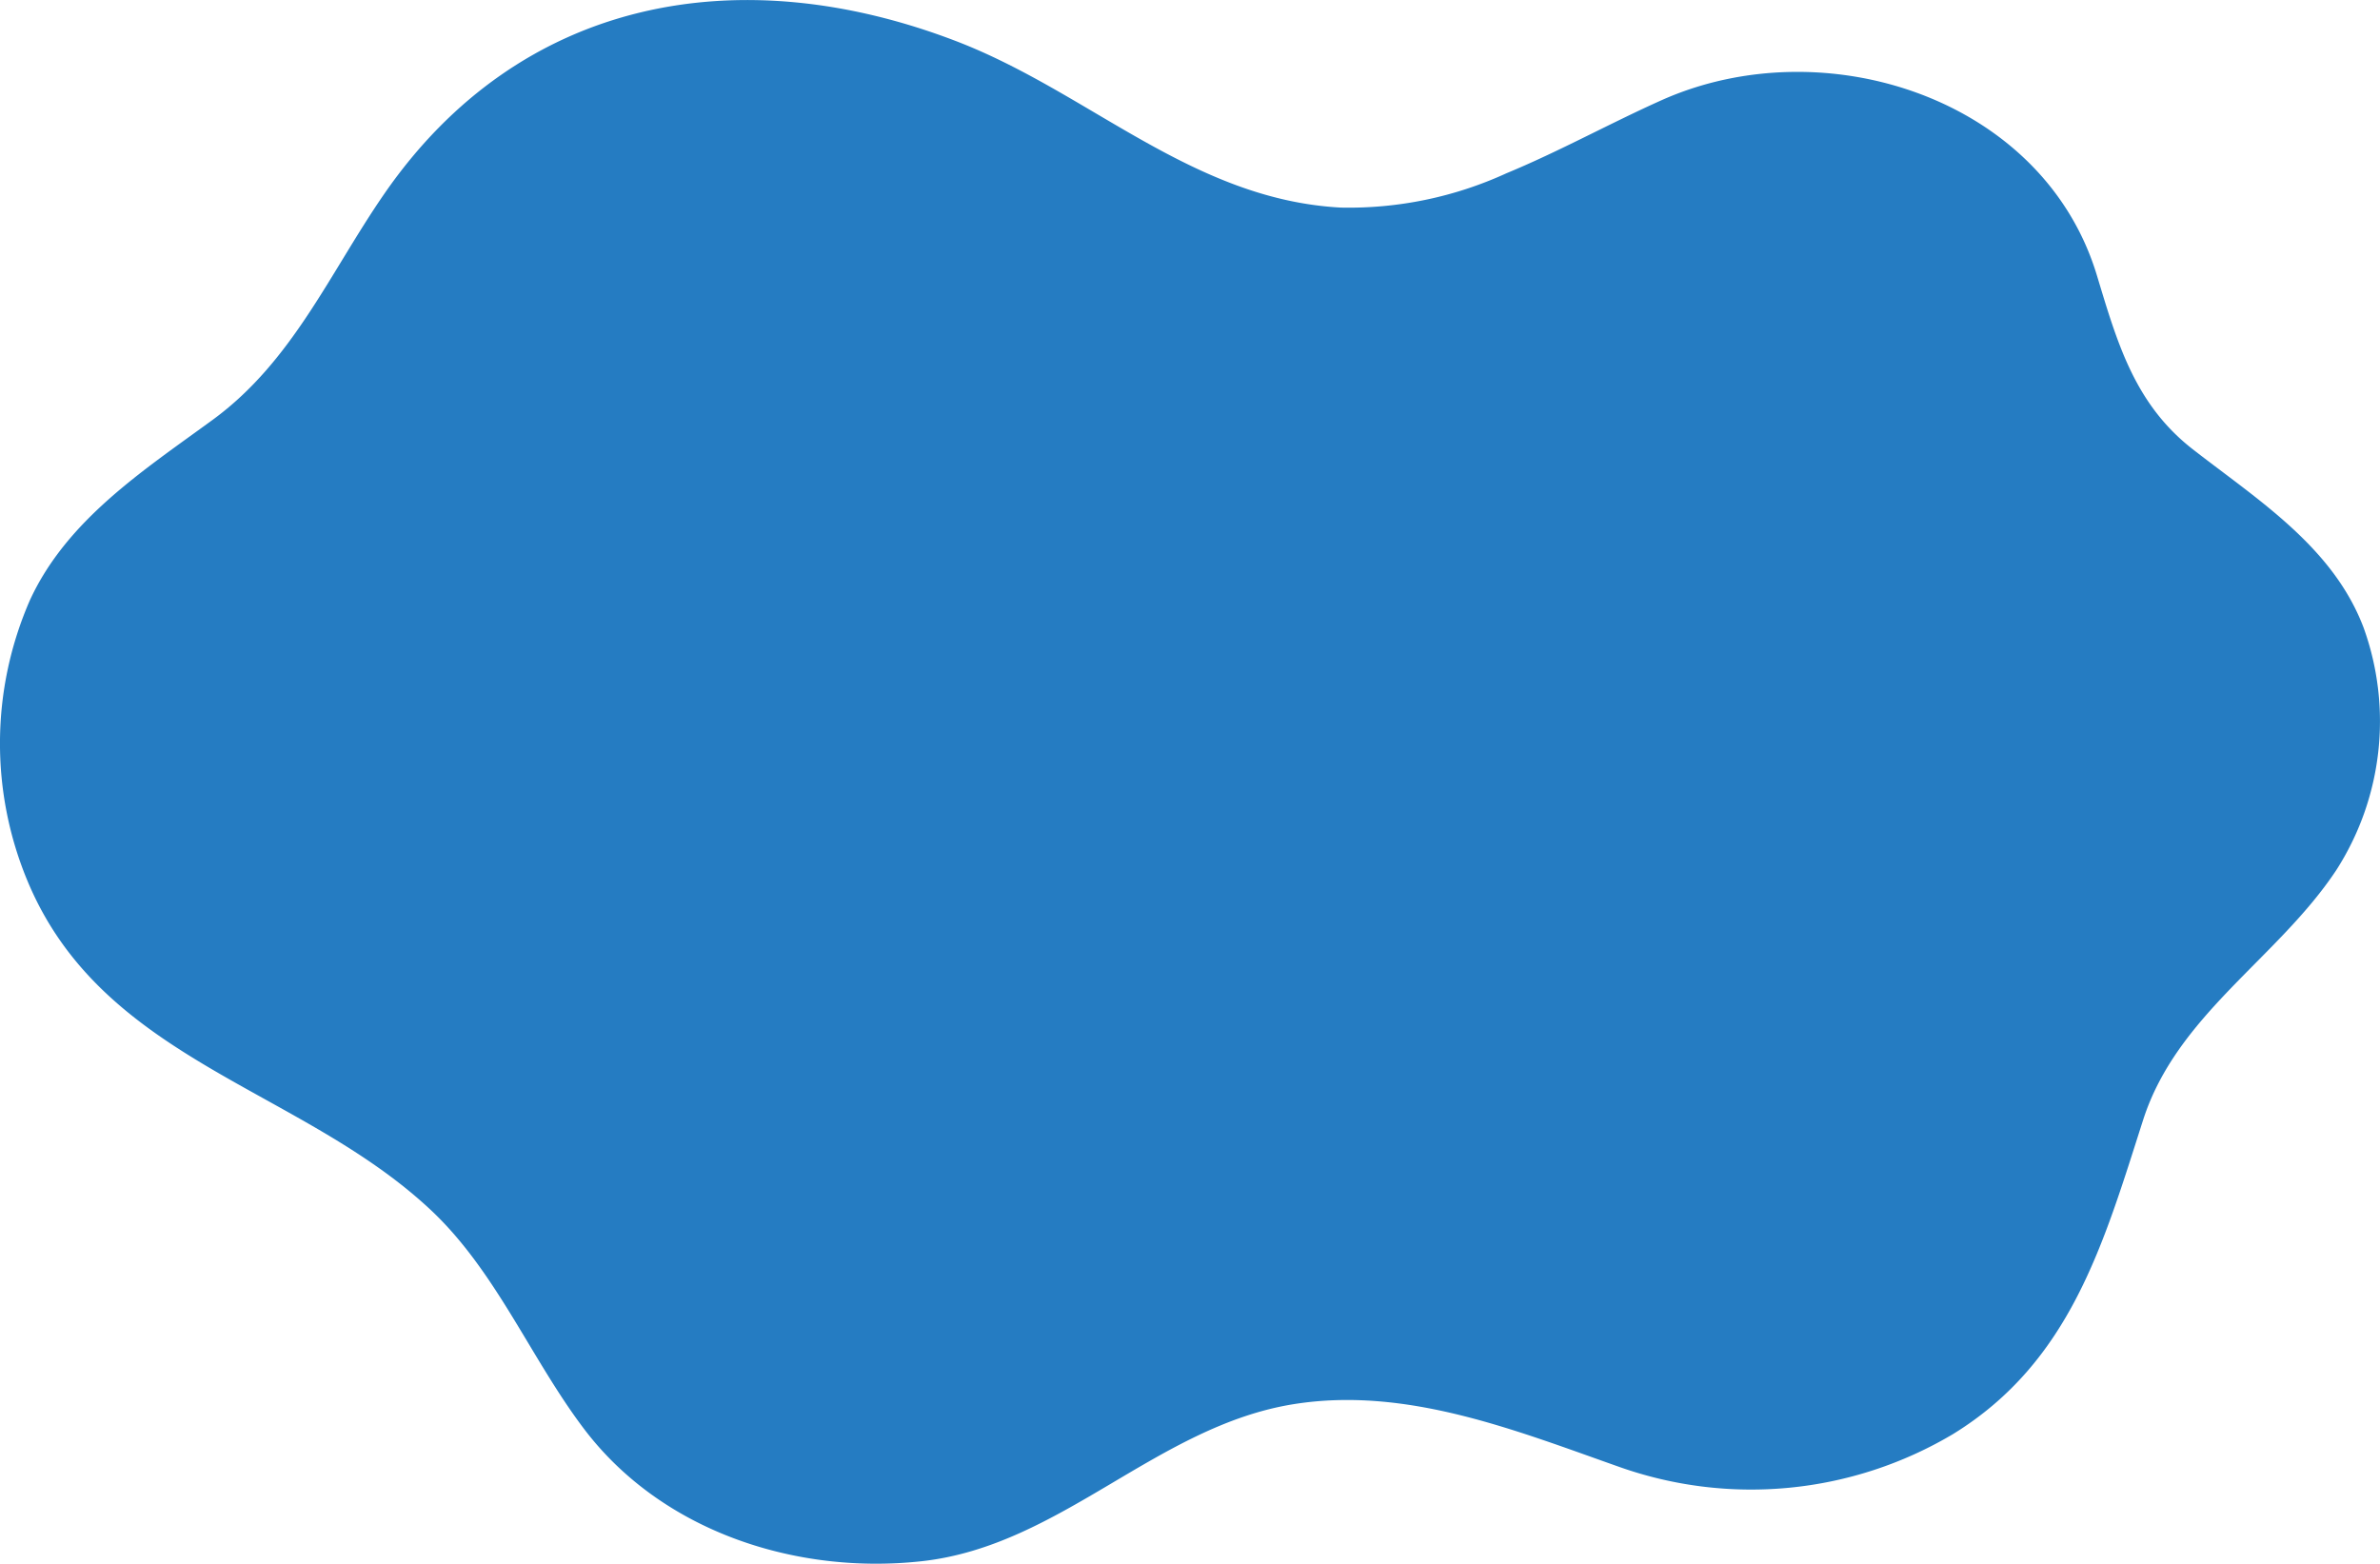 <svg xmlns="http://www.w3.org/2000/svg" width="151.947" height="99.839" viewBox="0 0 151.947 99.839"><defs><style>.a{fill:#257cc2;}</style></defs><path class="a" d="M1335.407,71.5a24.138,24.138,0,0,1-10.527,2.169c-9.481-.51-16.043-7.357-24.552-10.625-13.808-5.3-27.824-2.836-36.522,9.757-3.483,5.045-5.844,10.687-10.949,14.419-4.406,3.222-9.292,6.369-11.661,11.5a22.83,22.83,0,0,0-.134,18.008c4.807,11.425,17.33,13.129,25.662,20.89,4.211,3.922,6.417,9.508,9.843,14.032,4.977,6.569,13.569,9.331,21.578,8.444,8.869-.984,14.995-8.641,23.756-10.03,7.137-1.131,14.057,1.645,20.656,3.975a25.217,25.217,0,0,0,21.4-2.054c7.512-4.615,9.613-12.163,12.146-20.062,2.152-6.707,8.584-10.305,12.324-15.939a17.6,17.6,0,0,0,1.754-15.488c-1.95-5.158-6.754-8.161-10.913-11.4-3.716-2.893-4.82-6.819-6.118-11.105-3.431-11.326-17.4-15.811-27.773-11.186-3.27,1.46-6.562,3.286-9.967,4.692" transform="translate(-1239.279 -60.415)"/></svg>